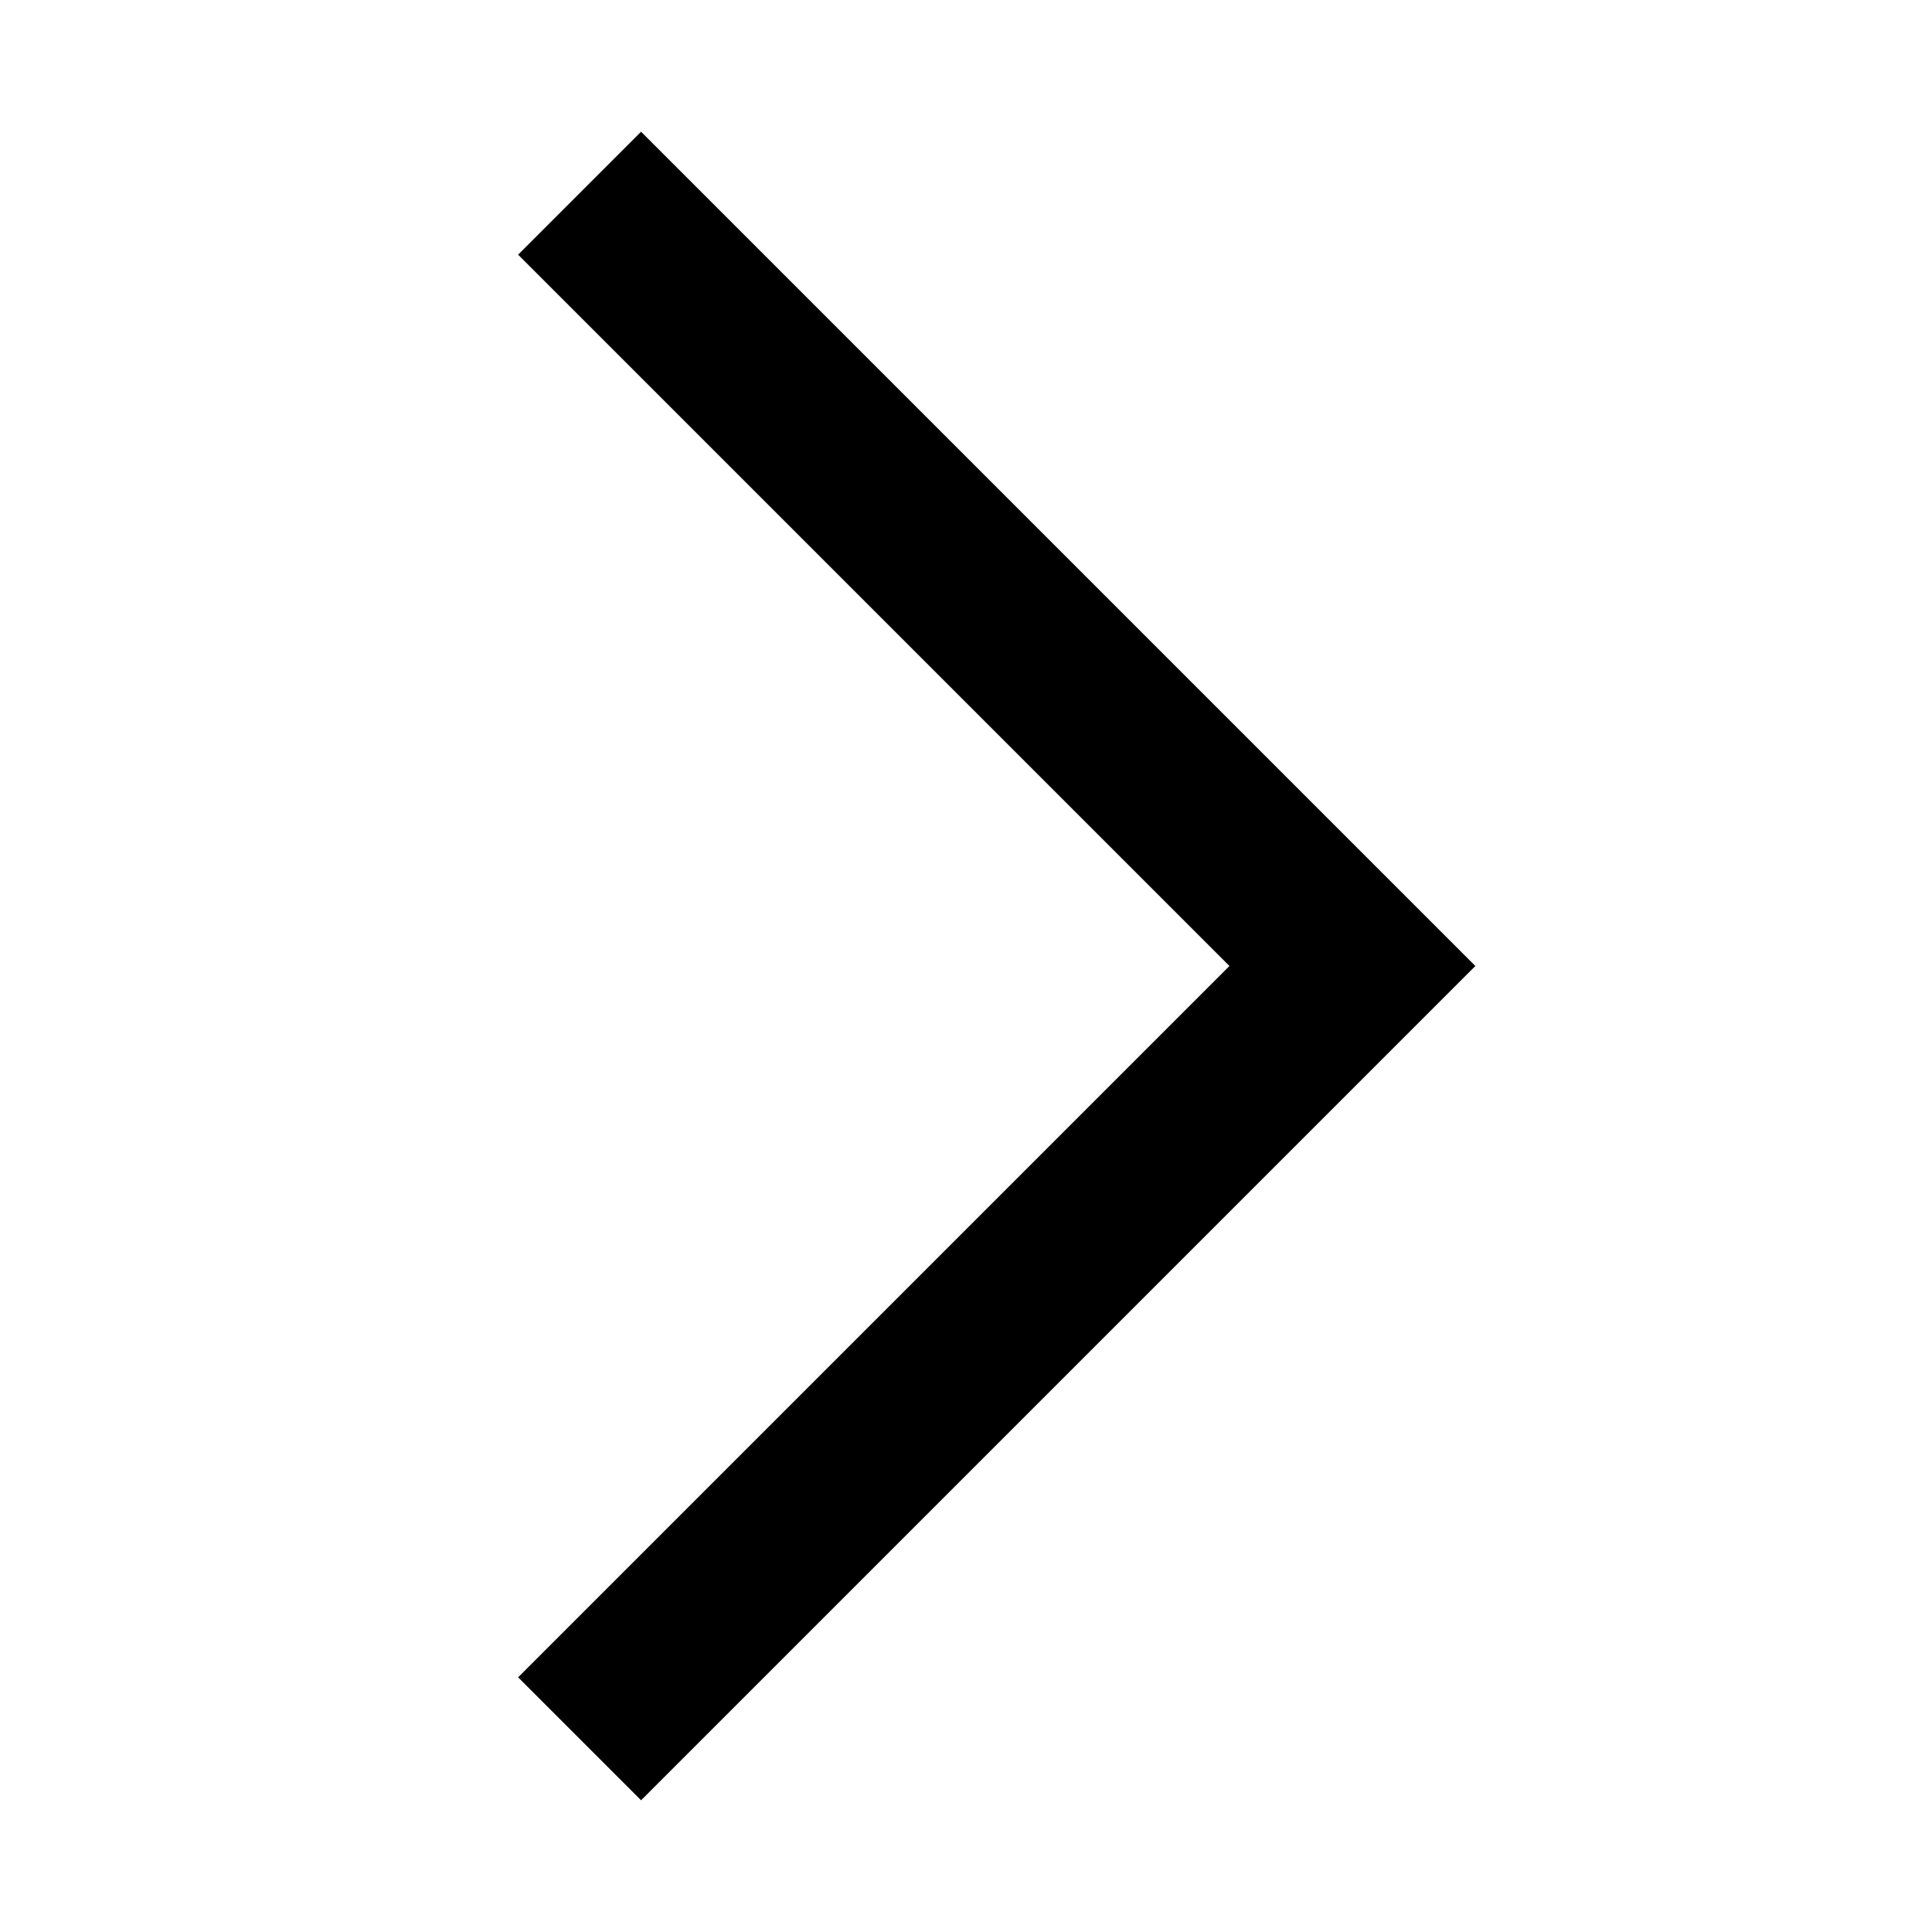<?xml version="1.0" encoding="UTF-8"?>
<svg xmlns="http://www.w3.org/2000/svg" width="100" height="100">
<path fill="transparent" stroke="black" stroke-width="9" stroke-linejoin="miter"
d="M 30,90 l 40,-40 l -40,-40"/>
</svg>